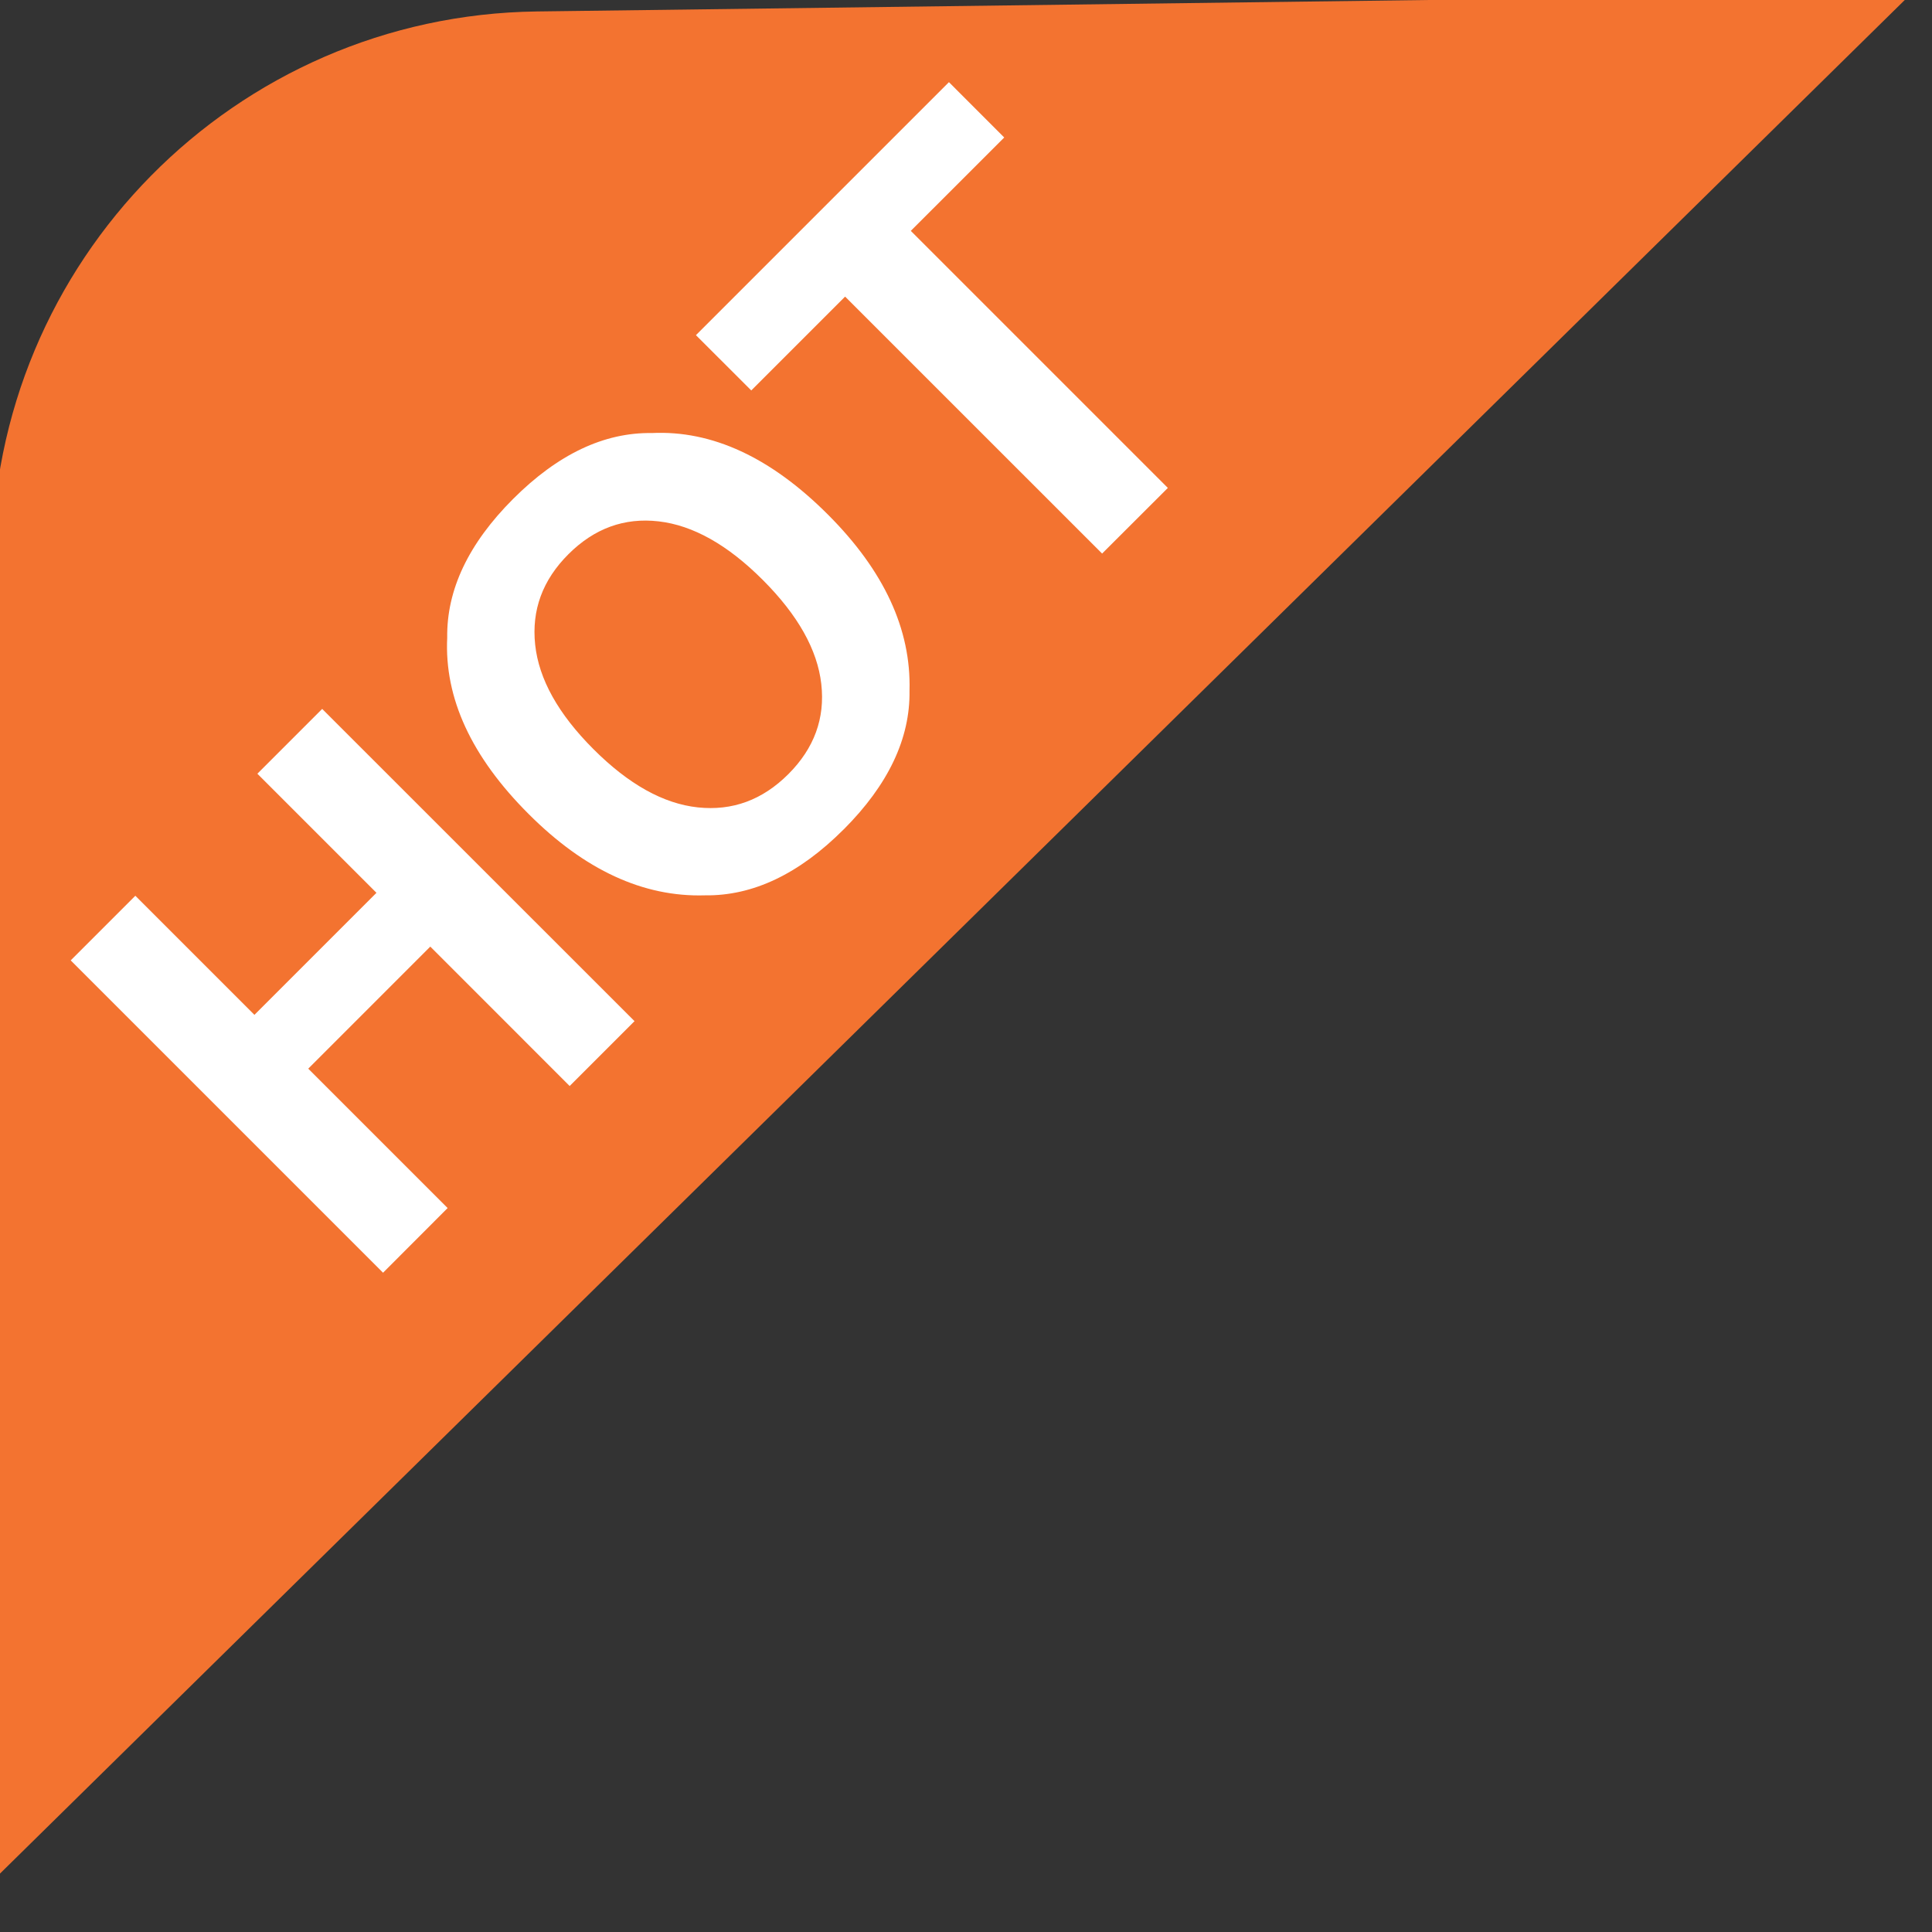 <svg height="42" width="42" xmlns="http://www.w3.org/2000/svg"><rect width="100%" height="100%" fill="#333333" stroke="none"/><g fill="none" fill-rule="evenodd"><path d="m11.672.249 29.873-.384L-.174 40.901V12.248C-.174 5.681 5.106.333 11.672.249z" fill="#f37330"/><path d="m9.731 26.262-3.03-3.03 2.653-2.654 3.03 3.031 1.41-1.41-6.79-6.788-1.409 1.409 2.589 2.589-2.653 2.653-2.589-2.589-1.405 1.405 6.79 6.79zm8.609-8.23c.97-.971 1.448-1.977 1.432-3.018.037-1.332-.554-2.608-1.773-3.827-1.243-1.244-2.52-1.835-3.827-1.773-1.041-.016-2.047.462-3.017 1.432s-1.448 1.976-1.433 3.017c-.064 1.311.525 2.589 1.769 3.832 1.219 1.22 2.496 1.809 3.832 1.769 1.041.015 2.047-.462 3.017-1.433zm-1.202-1.203c-.562.562-1.218.803-1.967.723-.75-.08-1.506-.502-2.27-1.266-.765-.765-1.187-1.522-1.267-2.271-.08-.75.16-1.405.723-1.967s1.216-.8 1.962-.714 1.5.51 2.262 1.272c.764.764 1.189 1.519 1.273 2.263.085.745-.154 1.398-.716 1.96zm8.25-6.222L19.8 5.019l2.031-2.03-1.202-1.203-5.5 5.5 1.203 1.202 2.04-2.04 5.587 5.586z" fill="#fff" fill-rule="nonzero"/></g></svg>